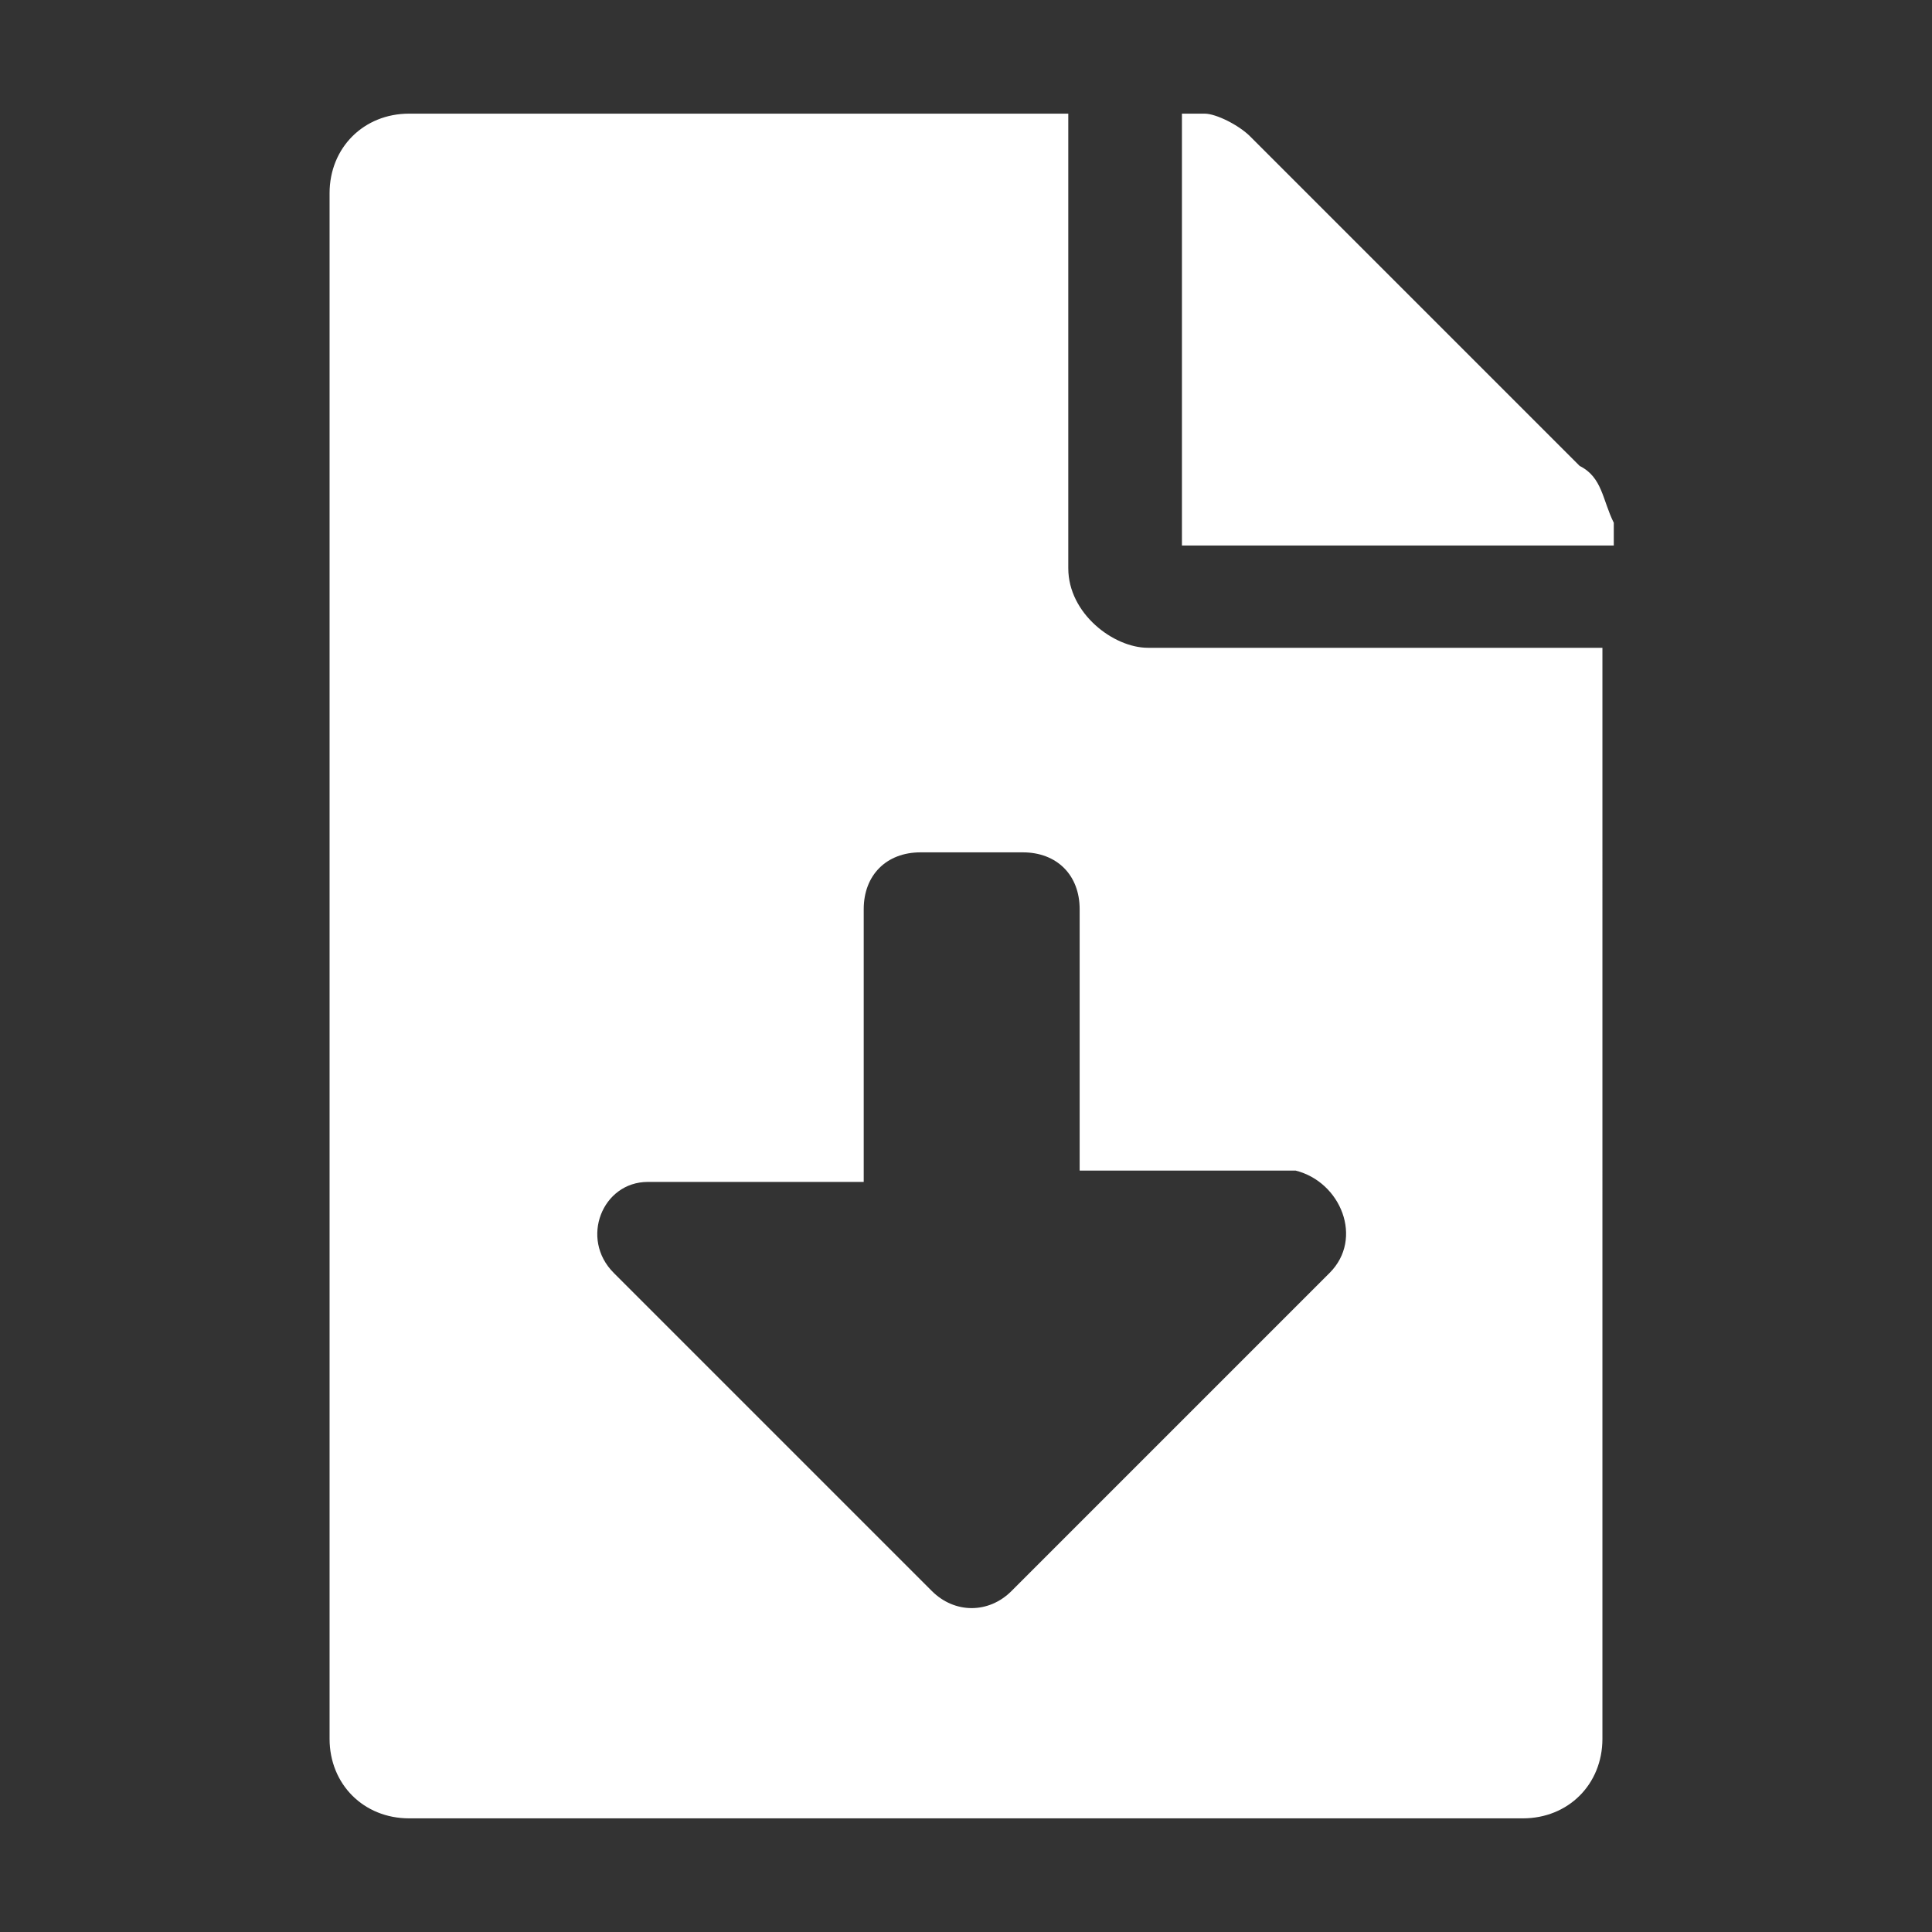 <?xml version="1.0" encoding="utf-8"?>
<!-- Generator: Adobe Illustrator 26.3.1, SVG Export Plug-In . SVG Version: 6.00 Build 0)  -->
<svg version="1.1" id="Layer_1" xmlns="http://www.w3.org/2000/svg" xmlns:xlink="http://www.w3.org/1999/xlink" x="0px" y="0px"
	 viewBox="0 0 17 17" style="enable-background:new 0 0 17 17;" xml:space="preserve">
<rect x="0" y="0" width="17" height="17" fill="#333333" stroke="none"/>
<style type="text/css">
	.st0{fill:none;}
	.st1{fill:#FFFFFF;}
</style>
<g>
	<rect class="st0" width="17" height="17"/>
	<path class="st1" d="M9.4,5V1H3.6C3.2,1,2.9,1.3,2.9,1.7v13.6c0,0.4,0.3,0.7,0.7,0.7h9.8c0.4,0,0.7-0.3,0.7-0.7V5.7h-4
		C9.8,5.7,9.4,5.4,9.4,5z M11.7,11.2L8.9,14c-0.2,0.2-0.5,0.2-0.7,0l-2.8-2.8c-0.3-0.3-0.1-0.8,0.3-0.8h1.9V8c0-0.3,0.2-0.5,0.5-0.5
		H9c0.3,0,0.5,0.2,0.5,0.5v2.3h1.9C11.8,10.4,12,10.9,11.7,11.2L11.7,11.2z M13.9,4.1l-2.9-2.9C10.9,1.1,10.7,1,10.6,1h-0.2v3.8h3.8
		V4.6C14.1,4.4,14.1,4.2,13.9,4.1z"/>
</g>
</svg>
